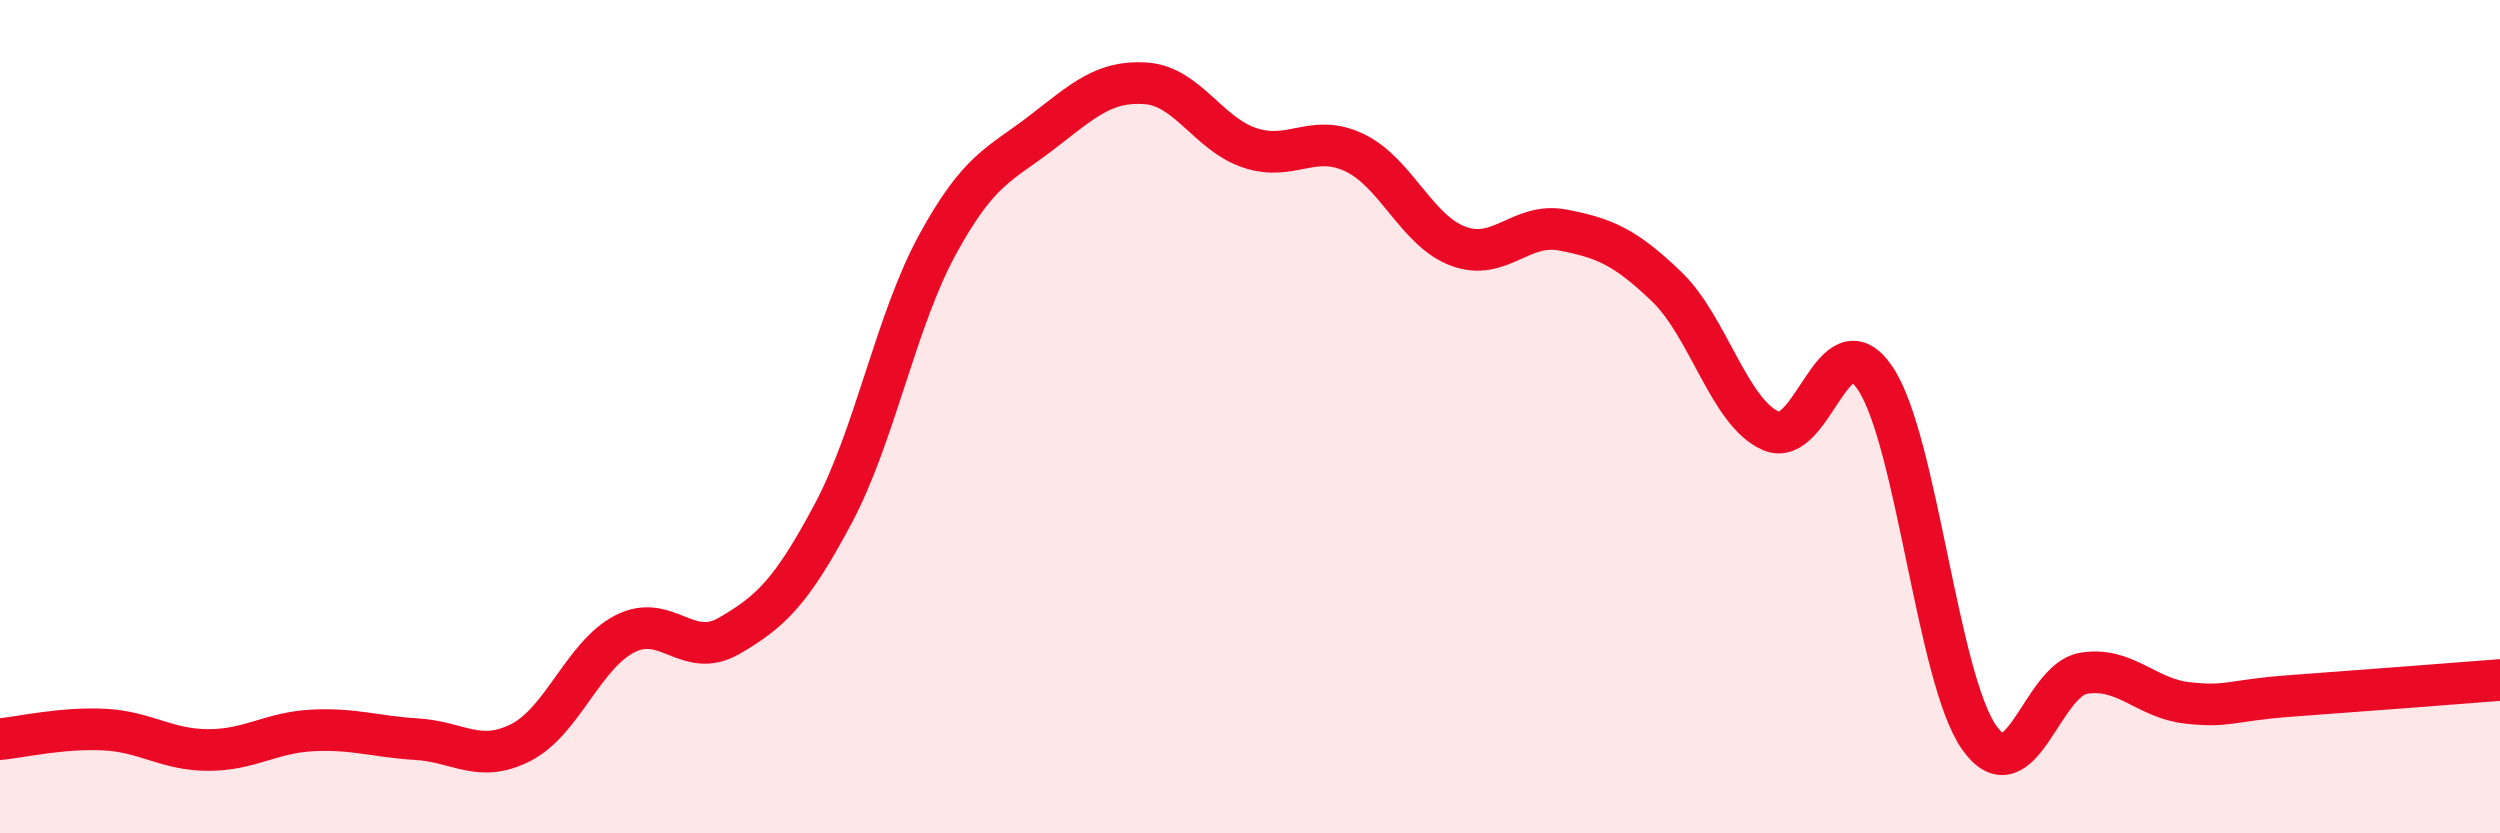
    <svg width="60" height="20" viewBox="0 0 60 20" xmlns="http://www.w3.org/2000/svg">
      <path
        d="M 0,17.74 C 0.5,17.69 1.5,17.46 2.5,17.51 C 3.5,17.56 4,18 5,18 C 6,18 6.5,17.58 7.5,17.53 C 8.5,17.48 9,17.68 10,17.74 C 11,17.8 11.5,18.33 12.5,17.82 C 13.5,17.31 14,15.72 15,15.21 C 16,14.7 16.5,15.84 17.5,15.26 C 18.5,14.68 19,14.2 20,12.32 C 21,10.44 21.5,7.7 22.5,5.87 C 23.5,4.04 24,3.95 25,3.18 C 26,2.41 26.5,1.93 27.5,2 C 28.5,2.07 29,3.22 30,3.55 C 31,3.88 31.5,3.19 32.5,3.66 C 33.5,4.13 34,5.54 35,5.91 C 36,6.28 36.5,5.33 37.5,5.52 C 38.5,5.71 39,5.92 40,6.88 C 41,7.84 41.5,9.9 42.5,10.34 C 43.5,10.78 44,7.6 45,9.07 C 46,10.54 46.5,16.28 47.5,17.7 C 48.5,19.12 49,16.33 50,16.16 C 51,15.99 51.5,16.76 52.5,16.87 C 53.5,16.98 53.5,16.81 55,16.7 C 56.5,16.59 59,16.4 60,16.32L60 20L0 20Z"
        fill="#EB0A25"
        opacity="0.1"
        stroke-linecap="round"
        stroke-linejoin="round"
      />
      <path
        d="M 0,17.74 C 0.5,17.69 1.5,17.46 2.5,17.51 C 3.5,17.56 4,18 5,18 C 6,18 6.5,17.58 7.5,17.53 C 8.5,17.48 9,17.68 10,17.74 C 11,17.8 11.5,18.33 12.5,17.82 C 13.5,17.31 14,15.72 15,15.21 C 16,14.7 16.5,15.84 17.5,15.26 C 18.5,14.68 19,14.2 20,12.32 C 21,10.44 21.5,7.7 22.5,5.87 C 23.5,4.04 24,3.95 25,3.18 C 26,2.41 26.5,1.93 27.5,2 C 28.5,2.07 29,3.22 30,3.55 C 31,3.88 31.5,3.19 32.5,3.66 C 33.5,4.13 34,5.54 35,5.91 C 36,6.28 36.5,5.33 37.5,5.52 C 38.5,5.71 39,5.92 40,6.88 C 41,7.84 41.5,9.9 42.5,10.34 C 43.5,10.78 44,7.6 45,9.07 C 46,10.54 46.5,16.28 47.5,17.7 C 48.5,19.12 49,16.33 50,16.16 C 51,15.99 51.5,16.76 52.5,16.87 C 53.5,16.98 53.5,16.81 55,16.7 C 56.5,16.59 59,16.4 60,16.32"
        stroke="#EB0A25"
        stroke-width="1"
        fill="none"
        stroke-linecap="round"
        stroke-linejoin="round"
      />
    </svg>
  